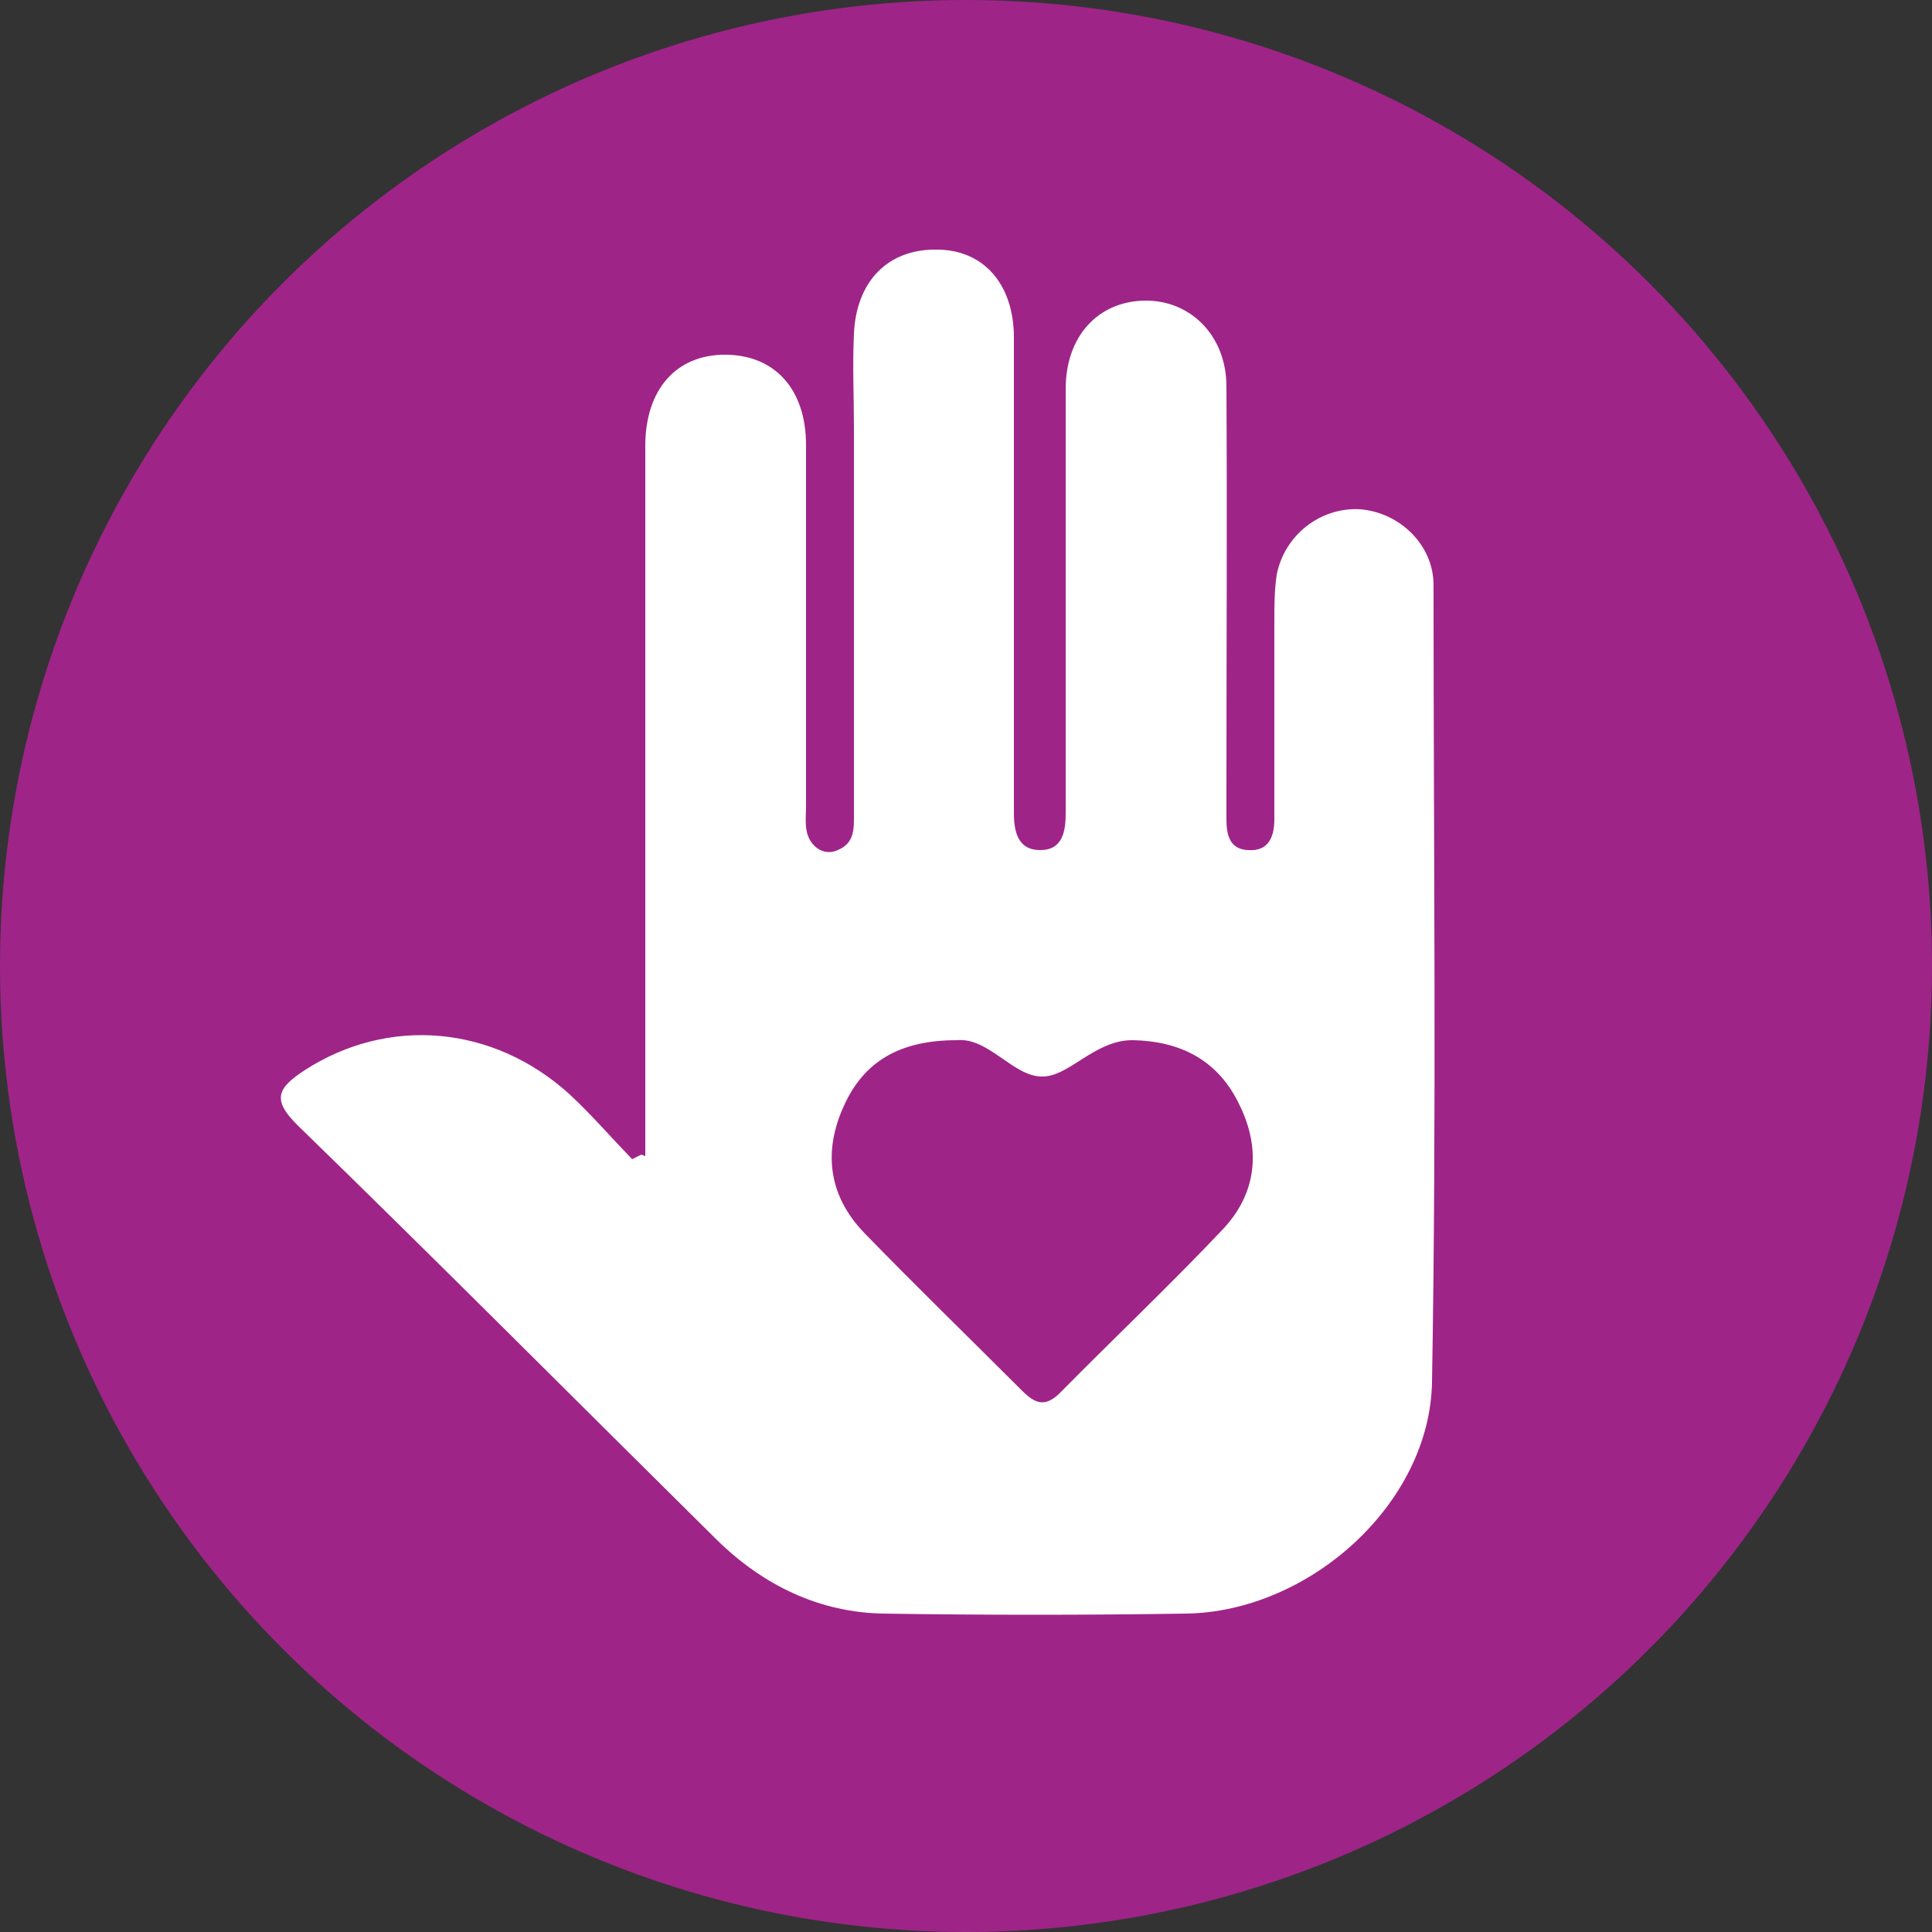 <?xml version="1.0" encoding="UTF-8"?>
<svg xmlns="http://www.w3.org/2000/svg" id="Layer_1" data-name="Layer 1" width="25" height="25" viewBox="0 0 25 25">
  <rect x="0" y="0" width="25" height="25" fill="#333333" stroke="none"/>
  <defs>
    <style>
      .cls-1 {
        fill: #9f2488;
      }

      .cls-1, .cls-2 {
        stroke-width: 0px;
      }

      .cls-2 {
        fill: #fff;
      }
    </style>
  </defs>
  <circle class="cls-1" cx="12.5" cy="12.5" r="12.5"></circle>
  <path class="cls-2" d="m8.35,14.96c0-1.9,0-3.8,0-5.7,0-1.16,0-2.33,0-3.49,0-.73.4-1.18,1.03-1.18.64,0,1.05.44,1.05,1.17,0,1.55,0,3.11,0,4.66,0,.17-.03.34.07.48.08.11.21.16.34.1.22-.09.21-.28.21-.47,0-1.66,0-3.33,0-4.99,0-.41-.02-.81,0-1.22.03-.69.45-1.1,1.07-1.09.61,0,1,.45,1,1.14,0,1.94,0,3.88,0,5.82,0,.11,0,.22,0,.33,0,.24.05.48.34.48.29,0,.33-.24.33-.48,0-1.11,0-2.22,0-3.33,0-.72,0-1.44,0-2.16,0-.68.42-1.13,1.02-1.14.59-.01,1.06.45,1.06,1.11.01,1.74,0,3.48,0,5.21,0,.13,0,.26,0,.39,0,.2.04.39.28.4.27.02.34-.18.34-.4,0-.85,0-1.7,0-2.55,0-.2,0-.41.03-.61.1-.52.57-.88,1.08-.85.51.04.95.46.95.98,0,3.44.04,6.88-.02,10.32-.03,1.57-1.59,2.97-3.19,2.99-1.3.02-2.59.02-3.89,0-.85-.01-1.58-.37-2.18-.96-1.8-1.78-3.59-3.58-5.41-5.35-.35-.34-.27-.49.08-.72,1.08-.7,2.44-.59,3.43.31.28.26.54.56.81.84.04-.02.08-.04.12-.06Zm4.03-1.5c-.73,0-1.2.27-1.46.85-.27.59-.2,1.16.26,1.64.67.69,1.36,1.36,2.04,2.04.17.17.3.23.5.03.7-.71,1.43-1.4,2.11-2.12.43-.46.49-1.03.21-1.6-.27-.57-.75-.83-1.39-.84-.49,0-.82.48-1.17.47-.37,0-.69-.51-1.1-.47Z"></path>
</svg>
